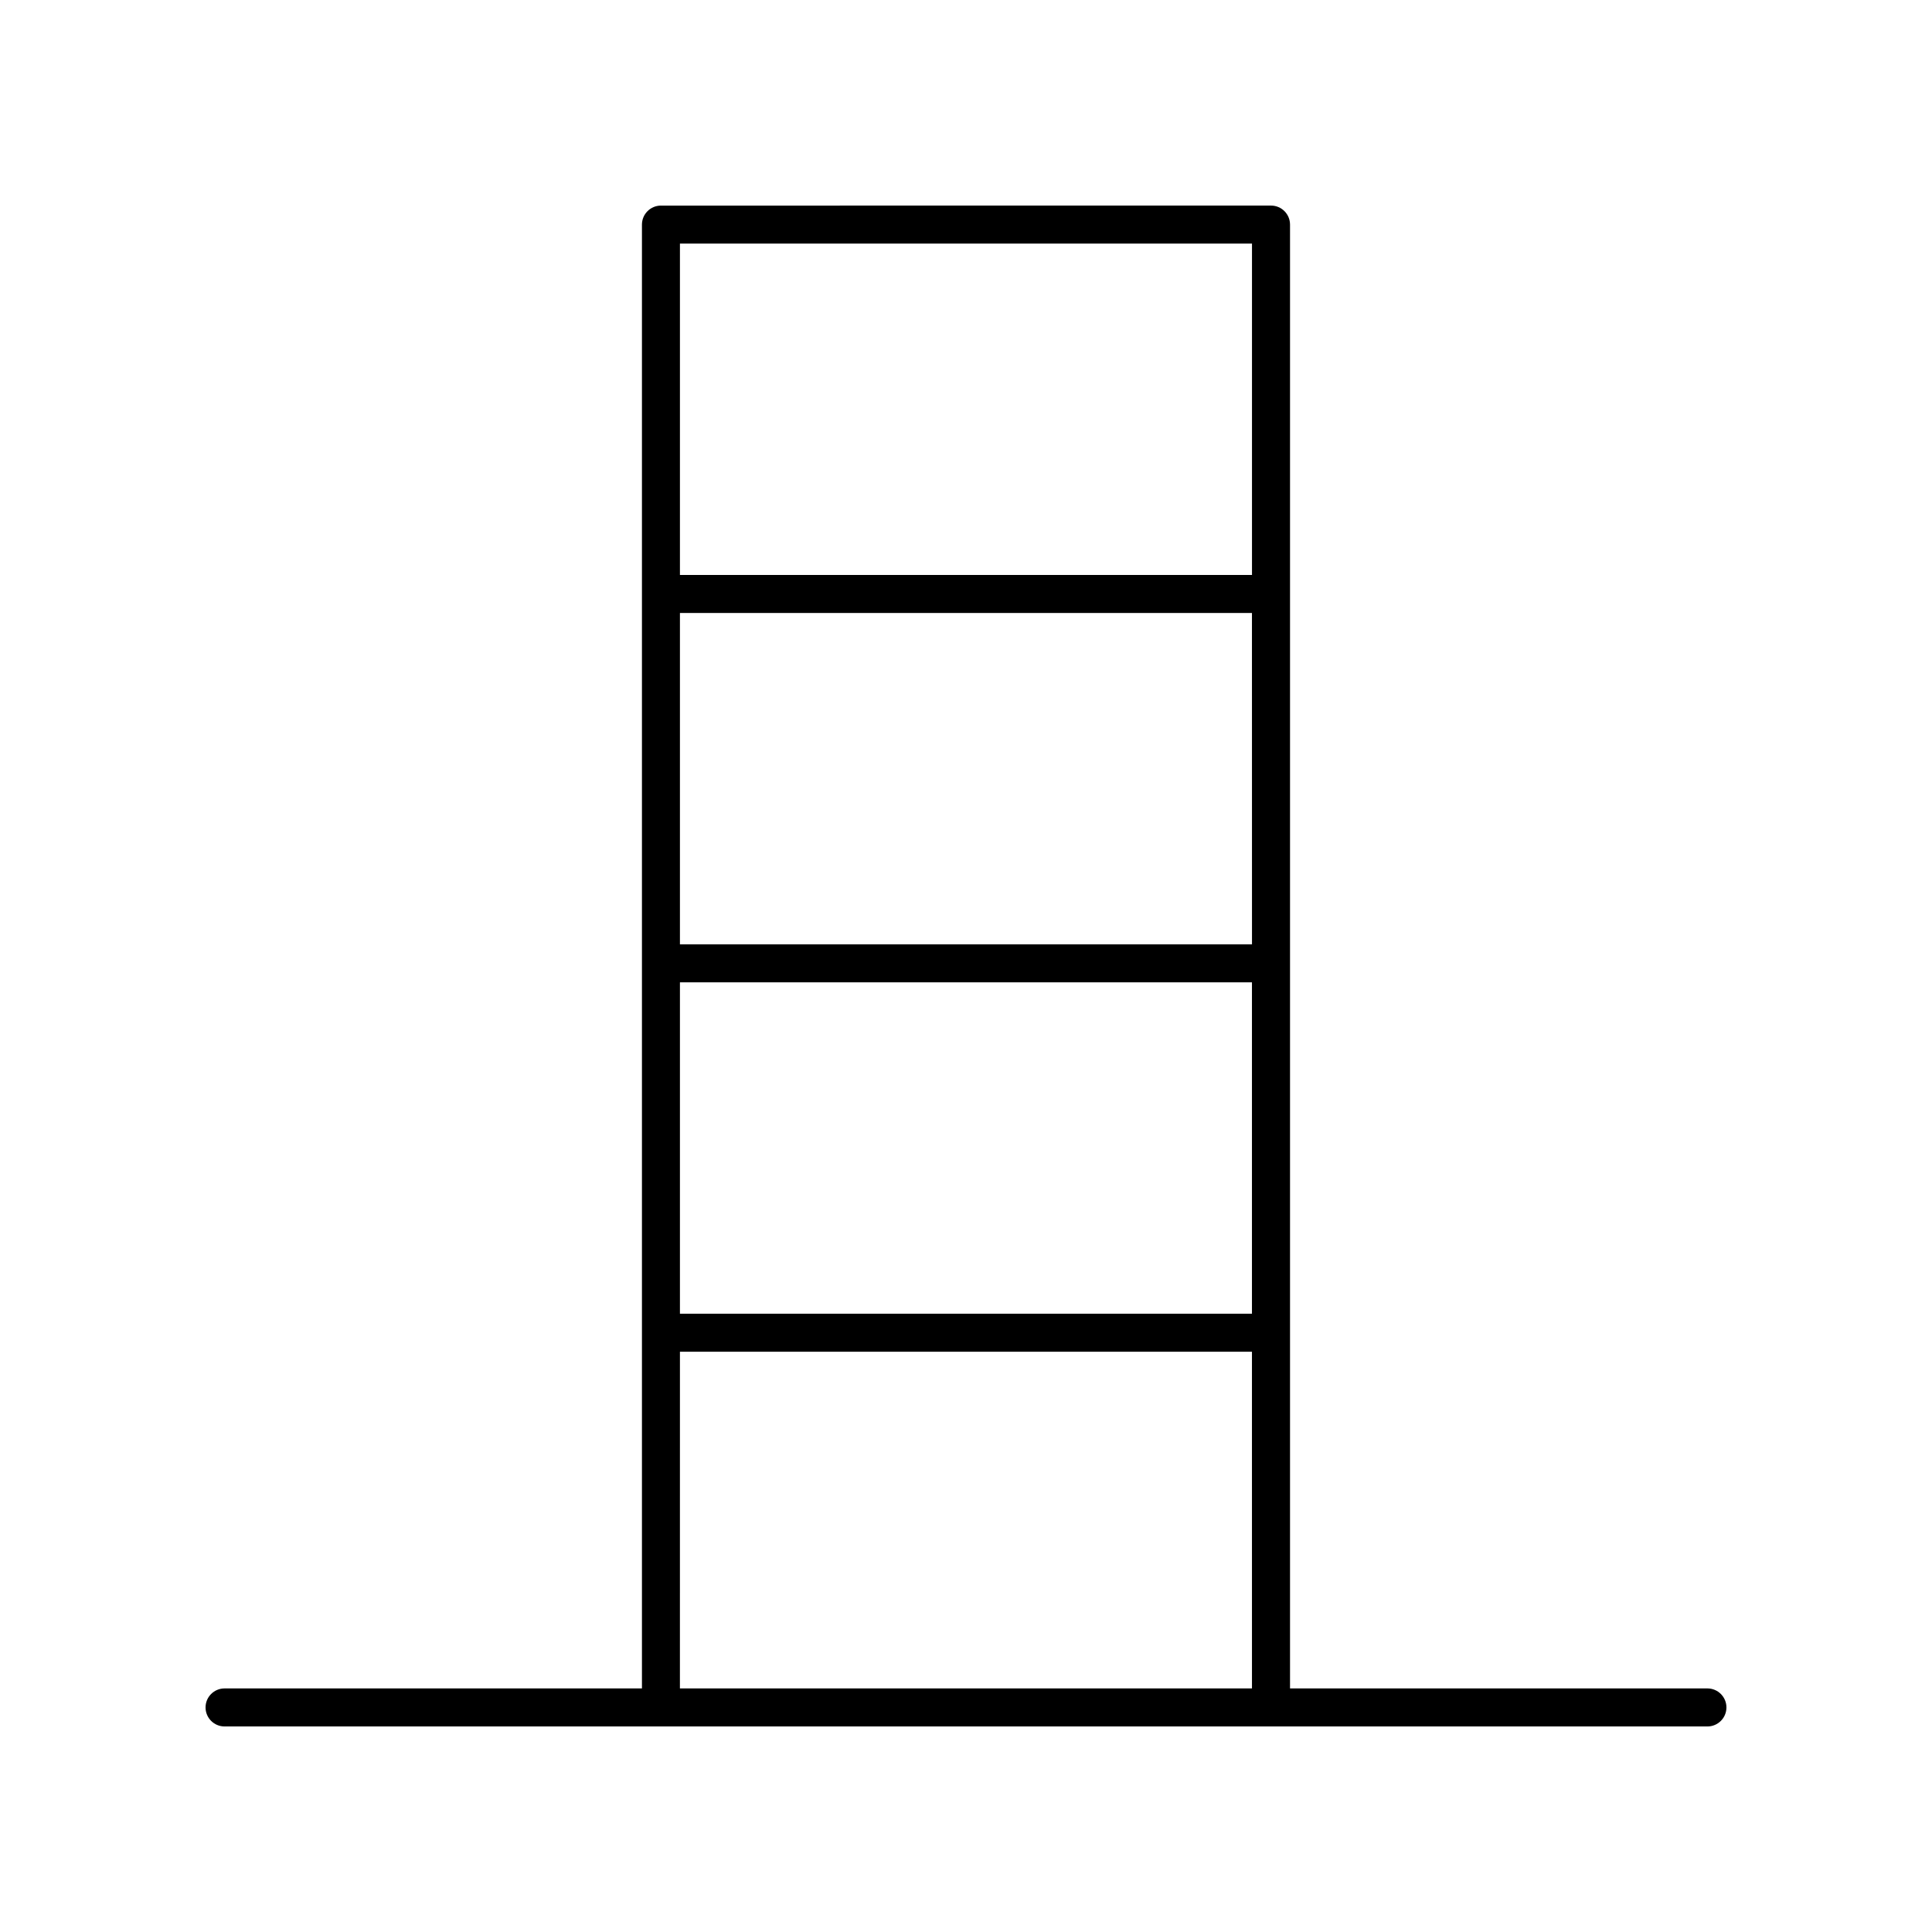 <?xml version="1.0" encoding="UTF-8"?>
<!-- The Best Svg Icon site in the world: iconSvg.co, Visit us! https://iconsvg.co -->
<svg fill="#000000" width="800px" height="800px" version="1.1" viewBox="144 144 512 512" xmlns="http://www.w3.org/2000/svg">
 <path d="m596.48 591.45h-110.61v-387.93c0-2.781-2.254-5.039-5.039-5.039l-161.67 0.004c-2.781 0-5.039 2.254-5.039 5.039v387.93l-110.61-0.004c-2.781 0-5.039 2.254-5.039 5.039 0 2.781 2.254 5.039 5.039 5.039h392.97c2.781 0 5.039-2.254 5.039-5.039 0-2.781-2.258-5.039-5.039-5.039zm-120.69-197.19h-151.6v-87.816h151.59zm-151.6 10.074h151.59v87.816h-151.59zm151.6-195.78v87.816h-151.6v-87.816zm-151.6 293.67h151.59l0.004 89.223h-151.6z"/>
</svg>